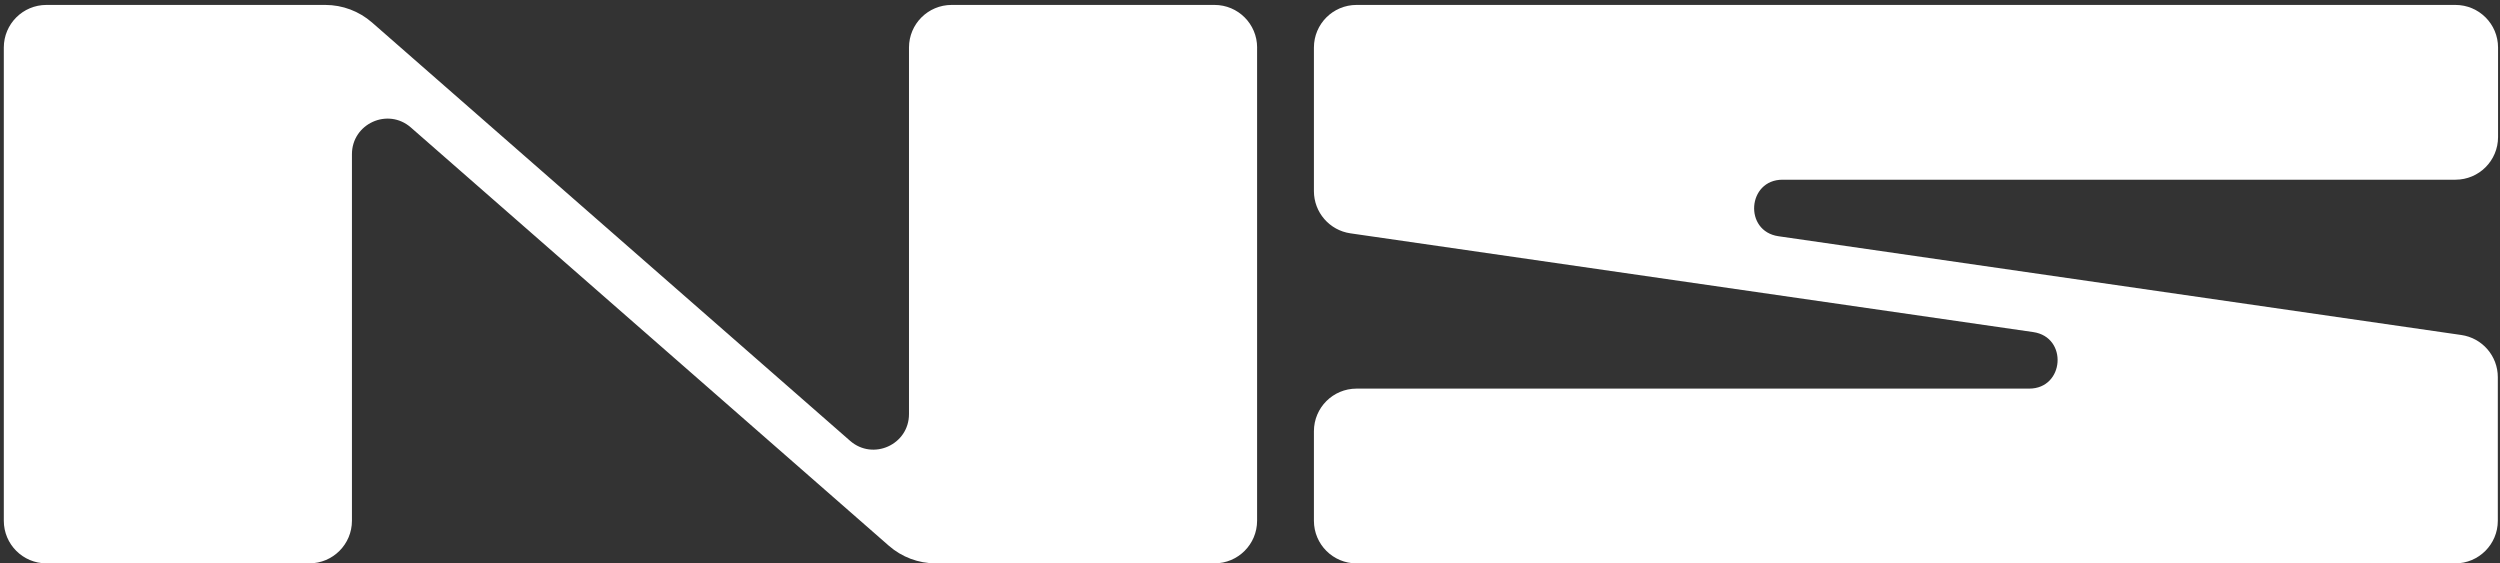 <?xml version="1.0" encoding="UTF-8"?> <svg xmlns="http://www.w3.org/2000/svg" width="386" height="87" viewBox="0 0 386 87" fill="none"><rect x="0" y="0" width="386" height="87" fill="#333333" stroke="none"/><path d="M194.095 7.34V80.403C194.095 84.038 191.151 86.982 187.515 86.982H144.465C141.812 86.982 139.246 86.017 137.244 84.268L63.436 19.682C59.889 16.578 54.34 19.095 54.34 23.81V80.403C54.34 84.038 51.396 86.982 47.761 86.982H7.167C3.532 86.982 0.588 84.038 0.588 80.403V7.34C0.588 3.705 3.532 0.761 7.167 0.761H50.223C52.877 0.761 55.442 1.726 57.444 3.475L131.252 68.061C134.799 71.164 140.348 68.648 140.348 63.933V7.34C140.348 3.705 143.292 0.761 146.927 0.761H187.521C191.156 0.761 194.1 3.705 194.1 7.34H194.095Z" fill="white"></path><path d="M379.12 27.747H275.224C269.78 27.747 269.21 35.697 274.599 36.475L380.027 51.723C383.261 52.189 385.663 54.963 385.663 58.236V80.408C385.663 84.043 382.719 86.987 379.084 86.987H209.448C205.813 86.987 202.869 84.043 202.869 80.408V66.581C202.869 62.946 205.813 60.002 209.448 60.002H313.307C318.752 60.002 319.322 52.051 313.932 51.273L208.505 36.026C205.271 35.559 202.869 32.785 202.869 29.512V7.34C202.869 3.705 205.813 0.761 209.448 0.761H379.12C382.755 0.761 385.699 3.705 385.699 7.34V21.167C385.699 24.802 382.755 27.747 379.12 27.747Z" fill="white"></path></svg> 